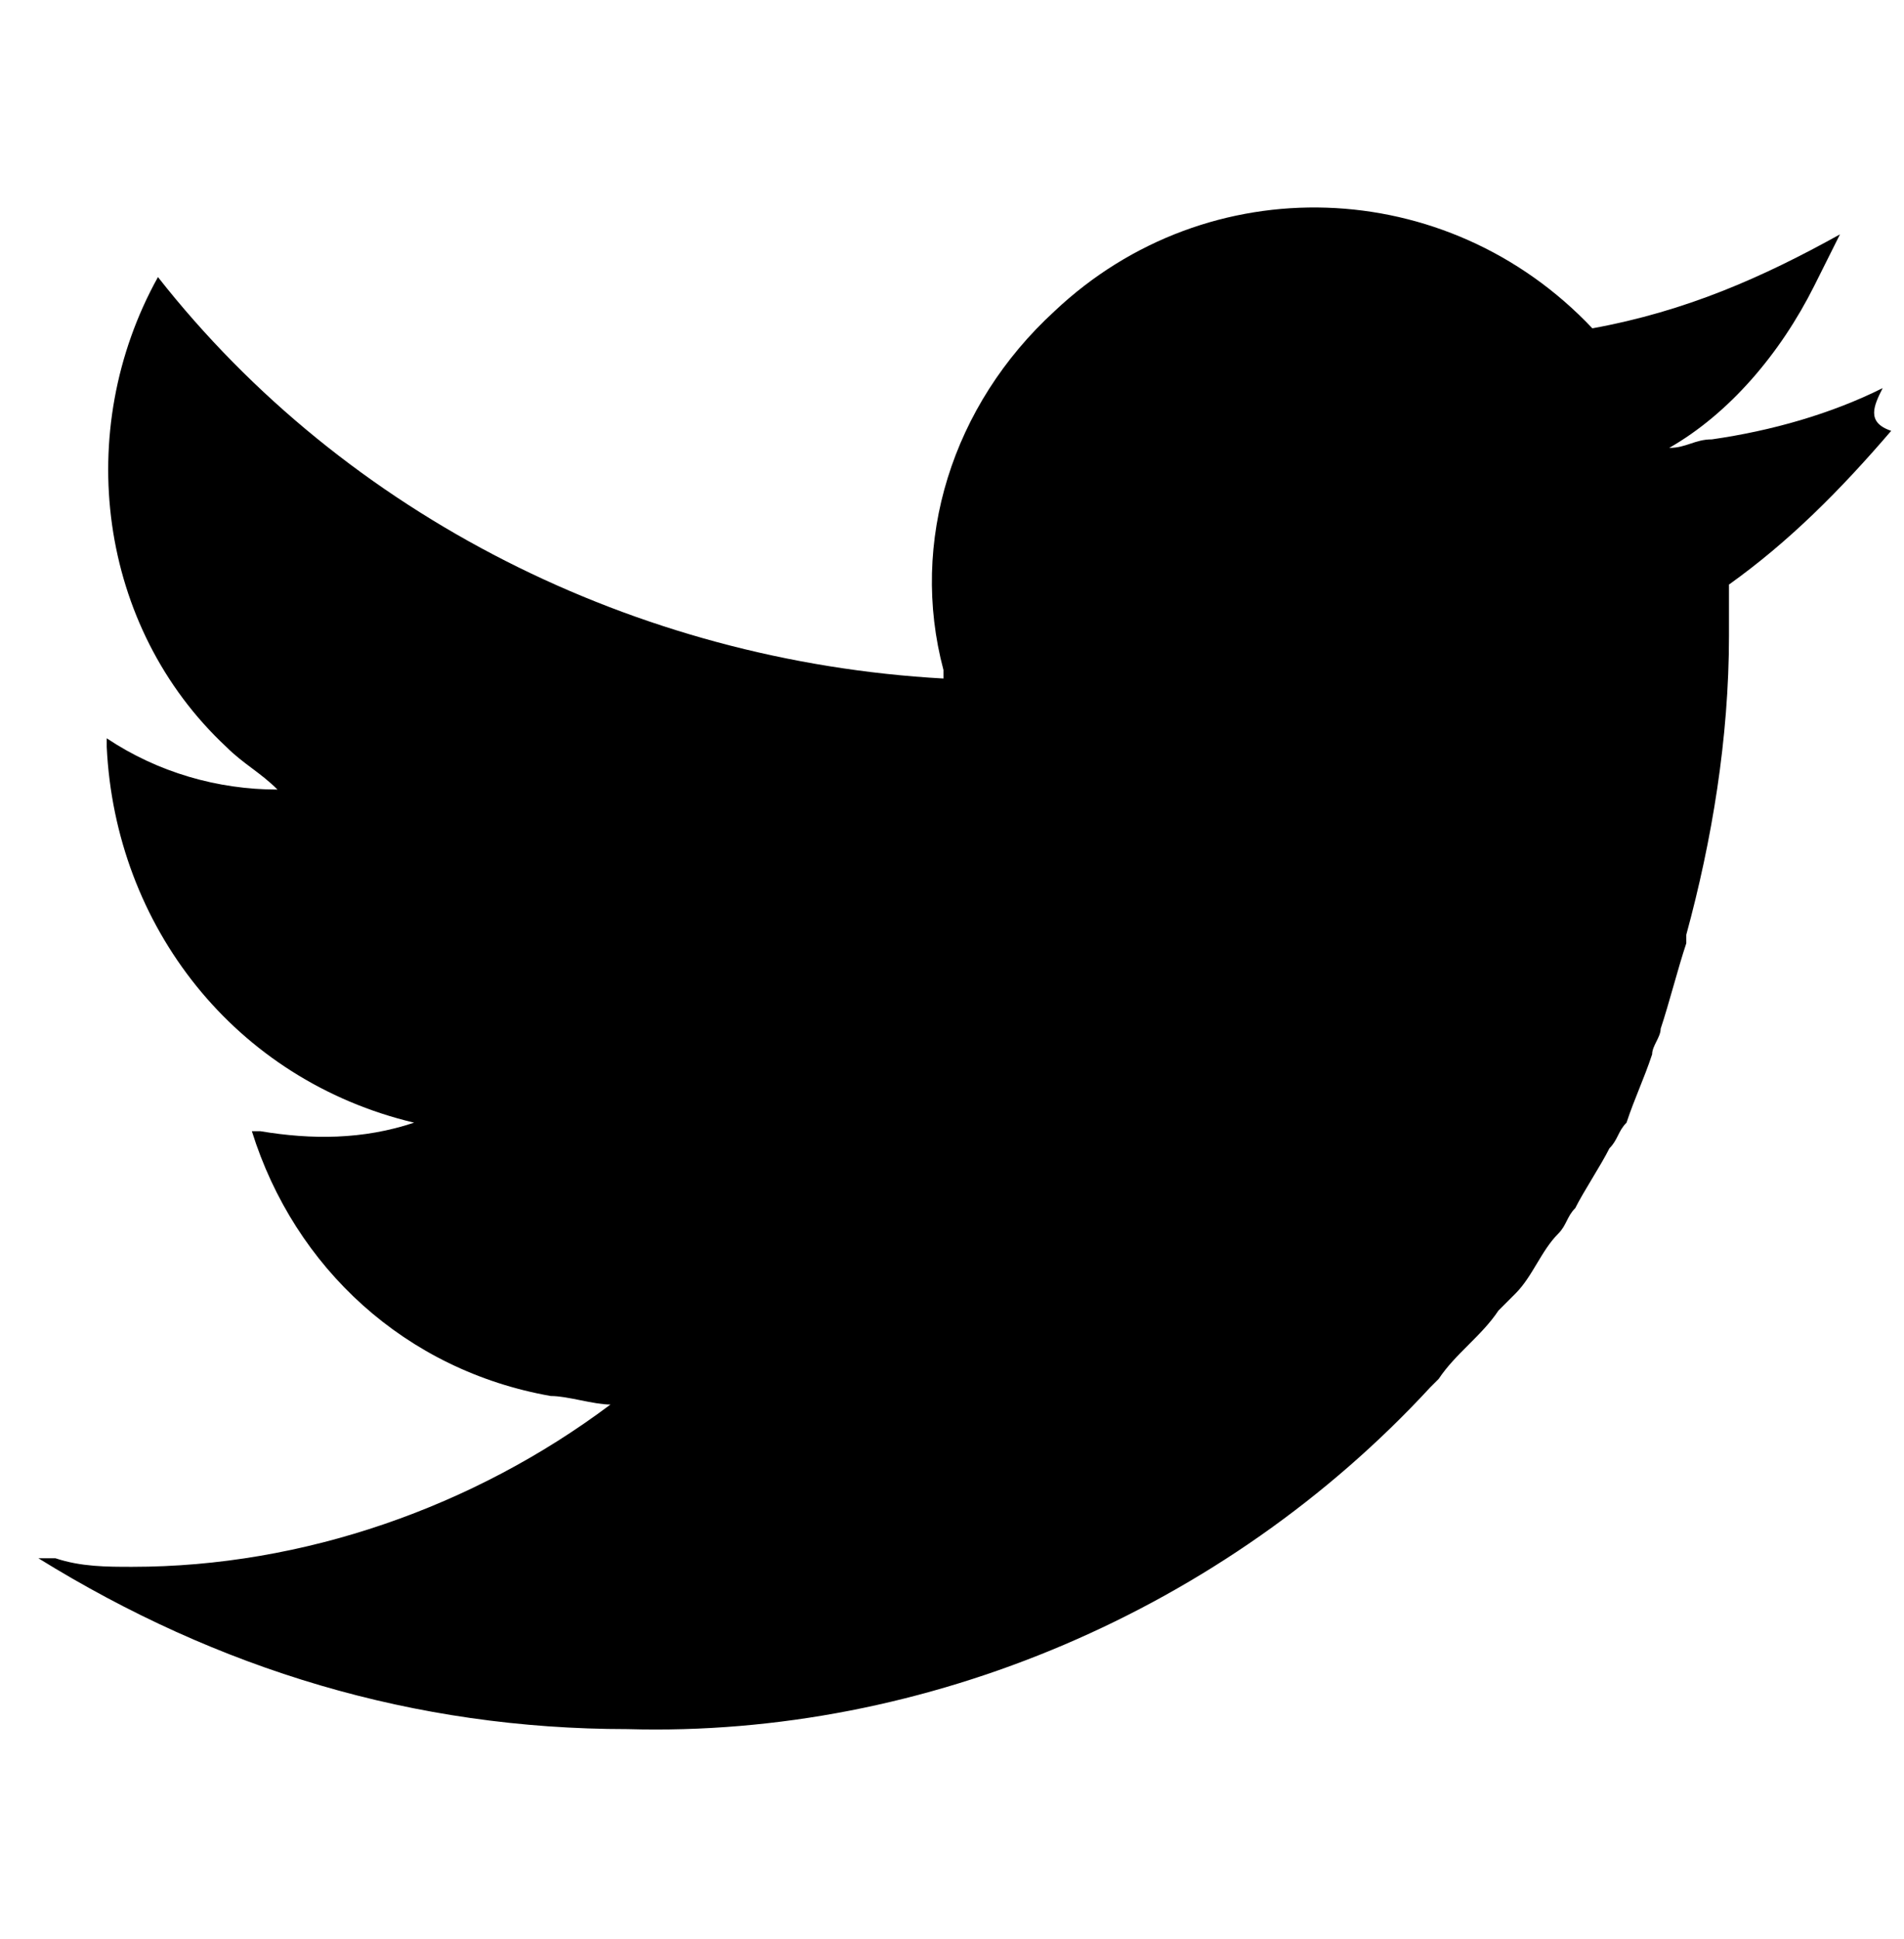 <?xml version="1.0" encoding="utf-8"?>
<!-- Generator: Adobe Illustrator 24.3.0, SVG Export Plug-In . SVG Version: 6.00 Build 0)  -->
<svg version="1.1" id="レイヤー_1" xmlns="http://www.w3.org/2000/svg" xmlns:xlink="http://www.w3.org/1999/xlink" x="0px"
	 y="0px" width="22.3px" height="22.7px" viewBox="0 0 22.3 22.7" style="enable-background:new 0 0 22.3 22.7;"
	 xml:space="preserve">
<style type="text/css">
	.st0{fill-rule:evenodd;clip-rule:evenodd;}
</style>
<g transform="translate(96 706.216)">
	<g transform="translate(150.75 2.628)">
		<path d="M-224.7-704.3L-224.7-704.3c-0.6,0.3-1.3,0.5-2,0.6c-0.2,0-0.3,0.1-0.5,0.1c0.7-0.4,1.3-1.1,1.7-1.9
			c0.1-0.2,0.2-0.4,0.3-0.6l0,0c0,0,0,0,0,0c-0.9,0.5-1.8,0.9-2.9,1.1c-1.7-1.8-4.5-1.9-6.3-0.2c-1.2,1.1-1.7,2.7-1.3,4.2
			c0,0,0,0.1,0,0.1c-3.6-0.2-7-1.9-9.2-4.7l0,0l0,0c-1,1.8-0.7,4.1,0.8,5.5c0.2,0.2,0.4,0.3,0.6,0.5c-0.7,0-1.4-0.2-2-0.6
			c0,0,0,0,0,0.1c0.1,2.1,1.5,3.9,3.6,4.4c-0.6,0.2-1.2,0.2-1.8,0.1c0,0-0.1,0-0.1,0v0h0c0.5,1.6,1.8,2.8,3.5,3.1
			c0.2,0,0.5,0.1,0.7,0.1c-1.6,1.2-3.6,1.9-5.6,1.9c-0.3,0-0.6,0-0.9-0.1c-0.1,0-0.1,0-0.2,0l0,0h0c2.1,1.3,4.4,2,6.9,2
			c3.5,0.1,7-1.4,9.4-4l0.1-0.1c0.2-0.3,0.5-0.5,0.7-0.8c0.1-0.1,0.1-0.1,0.2-0.2c0.2-0.2,0.3-0.5,0.5-0.7c0.1-0.1,0.1-0.2,0.2-0.3
			c0.1-0.2,0.3-0.5,0.4-0.7c0.1-0.1,0.1-0.2,0.2-0.3c0.1-0.3,0.2-0.5,0.3-0.8c0-0.1,0.1-0.2,0.1-0.3c0.1-0.3,0.2-0.7,0.3-1
			c0,0,0-0.1,0-0.1c0.3-1.1,0.5-2.3,0.5-3.5c0-0.2,0-0.4,0-0.6c0.7-0.5,1.3-1.1,1.9-1.8C-224.9-703.9-224.8-704.1-224.7-704.3
			L-224.7-704.3z"/>
	</g>
</g>
</svg>
